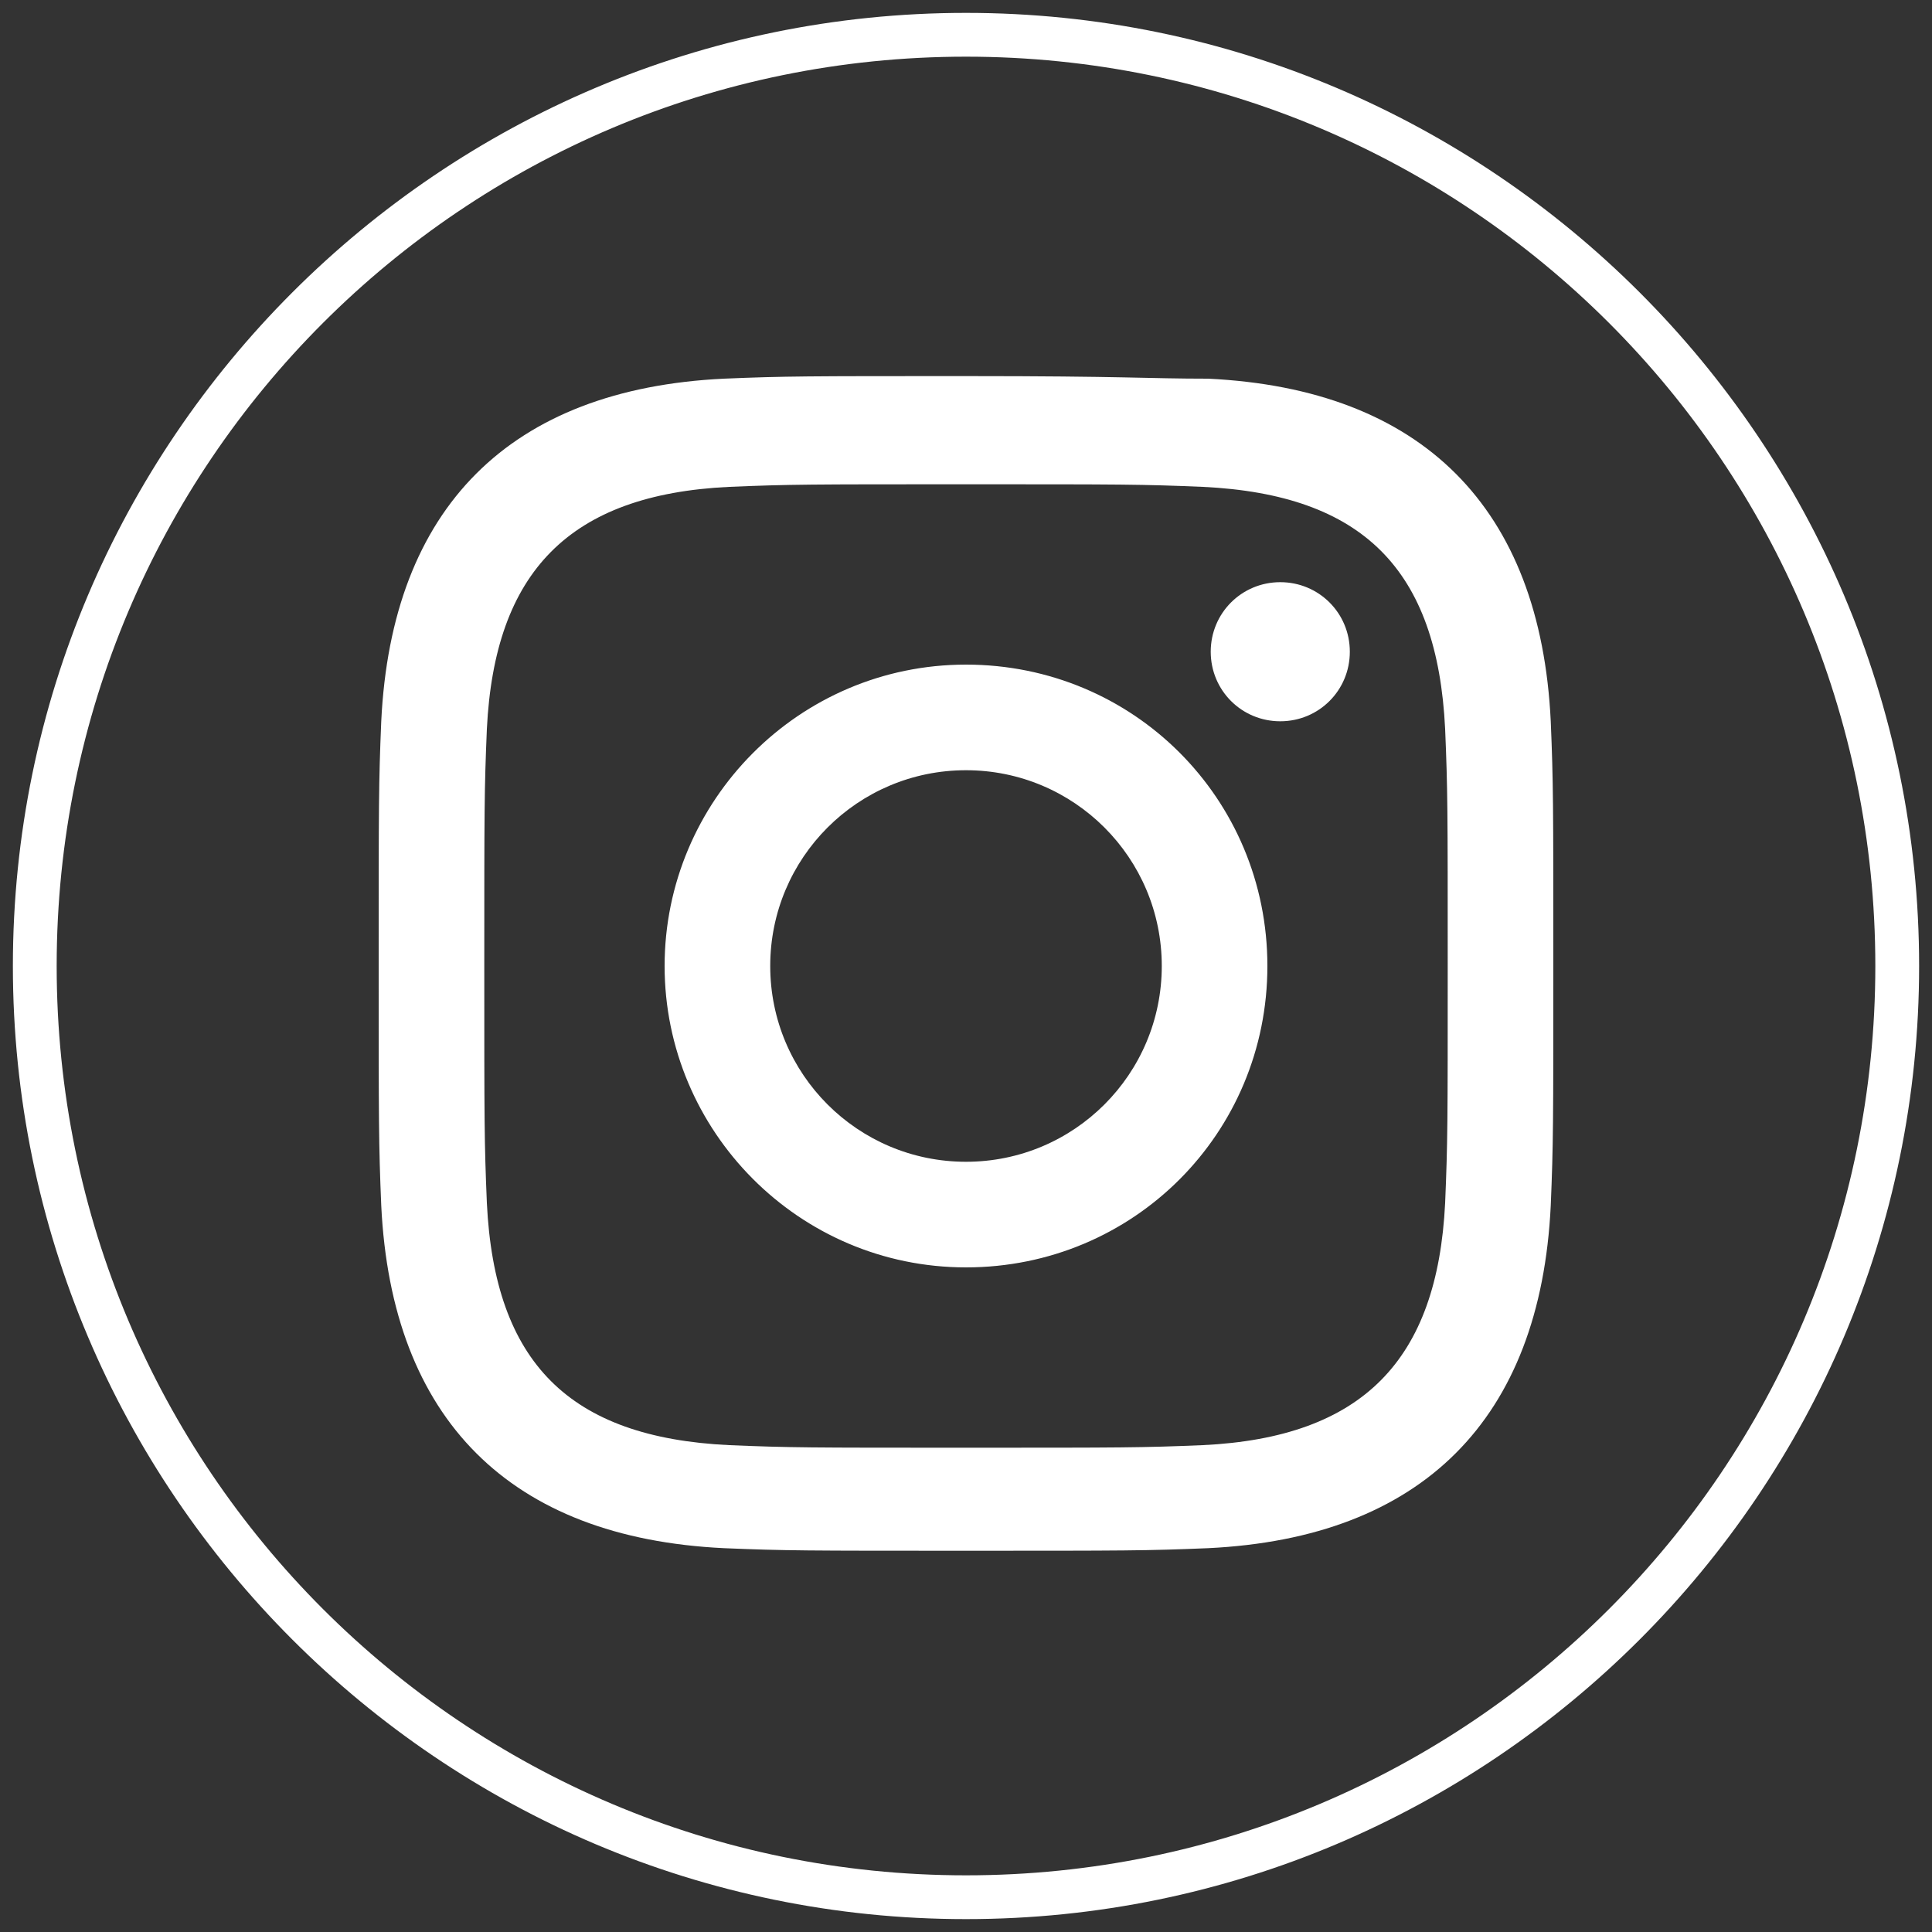 <?xml version="1.0" encoding="utf-8"?>
<!-- Generator: Adobe Illustrator 22.0.1, SVG Export Plug-In . SVG Version: 6.00 Build 0)  -->
<svg version="1.1" id="Pinterest" xmlns="http://www.w3.org/2000/svg" xmlns:xlink="http://www.w3.org/1999/xlink" x="0px" y="0px"
	 viewBox="0 0 75 75" style="enable-background:new 0 0 75 75;" xml:space="preserve">
<rect x="0" y="0" width="75" height="75" fill="#333333" stroke="none"/>
<style type="text/css">
	.st0{fill:#FFFFFF;}
</style>
<path class="st0" d="M37.5,0.5c-20.4,0-37,16.6-37,37s16.6,37,37,37s37-16.6,37-37S57.9,0.5,37.5,0.5z M37.5,72.8
	C18,72.8,2.2,57,2.2,37.5S18,2.2,37.5,2.2S72.8,18,72.8,37.5S57,72.8,37.5,72.8z"/>
<g>
	<path class="st0" d="M37.5,18.8c6.1,0,6.8,0,9.2,0.1c6.2,0.3,9.1,3.2,9.4,9.4c0.1,2.4,0.1,3.1,0.1,9.2c0,6.1,0,6.8-0.1,9.2
		c-0.3,6.1-3.2,9.1-9.4,9.4c-2.4,0.1-3.1,0.1-9.2,0.1c-6.1,0-6.8,0-9.2-0.1c-6.2-0.3-9.1-3.2-9.4-9.4c-0.1-2.4-0.1-3.1-0.1-9.2
		c0-6.1,0-6.8,0.1-9.2c0.3-6.1,3.2-9.1,9.4-9.4C30.7,18.8,31.4,18.8,37.5,18.8z M37.5,14.6c-6.2,0-7,0-9.4,0.1
		c-8.3,0.4-12.9,5-13.3,13.3c-0.1,2.4-0.1,3.2-0.1,9.4s0,7,0.1,9.4c0.4,8.3,5,12.9,13.3,13.3c2.4,0.1,3.2,0.1,9.4,0.1s7,0,9.4-0.1
		c8.3-0.4,12.9-5,13.3-13.3c0.1-2.4,0.1-3.2,0.1-9.4s0-7-0.1-9.4c-0.4-8.3-5-12.9-13.3-13.3C44.5,14.7,43.7,14.6,37.5,14.6z
		 M37.5,25.8c-6.5,0-11.7,5.3-11.7,11.7S31,49.2,37.5,49.2S49.2,44,49.2,37.5C49.2,31,44,25.8,37.5,25.8z M37.5,45.1
		c-4.2,0-7.6-3.4-7.6-7.6c0-4.2,3.4-7.6,7.6-7.6s7.6,3.4,7.6,7.6C45.1,41.7,41.7,45.1,37.5,45.1z M49.7,22.6c-1.5,0-2.7,1.2-2.7,2.7
		s1.2,2.7,2.7,2.7c1.5,0,2.7-1.2,2.7-2.7S51.2,22.6,49.7,22.6z"/>
</g>
</svg>
